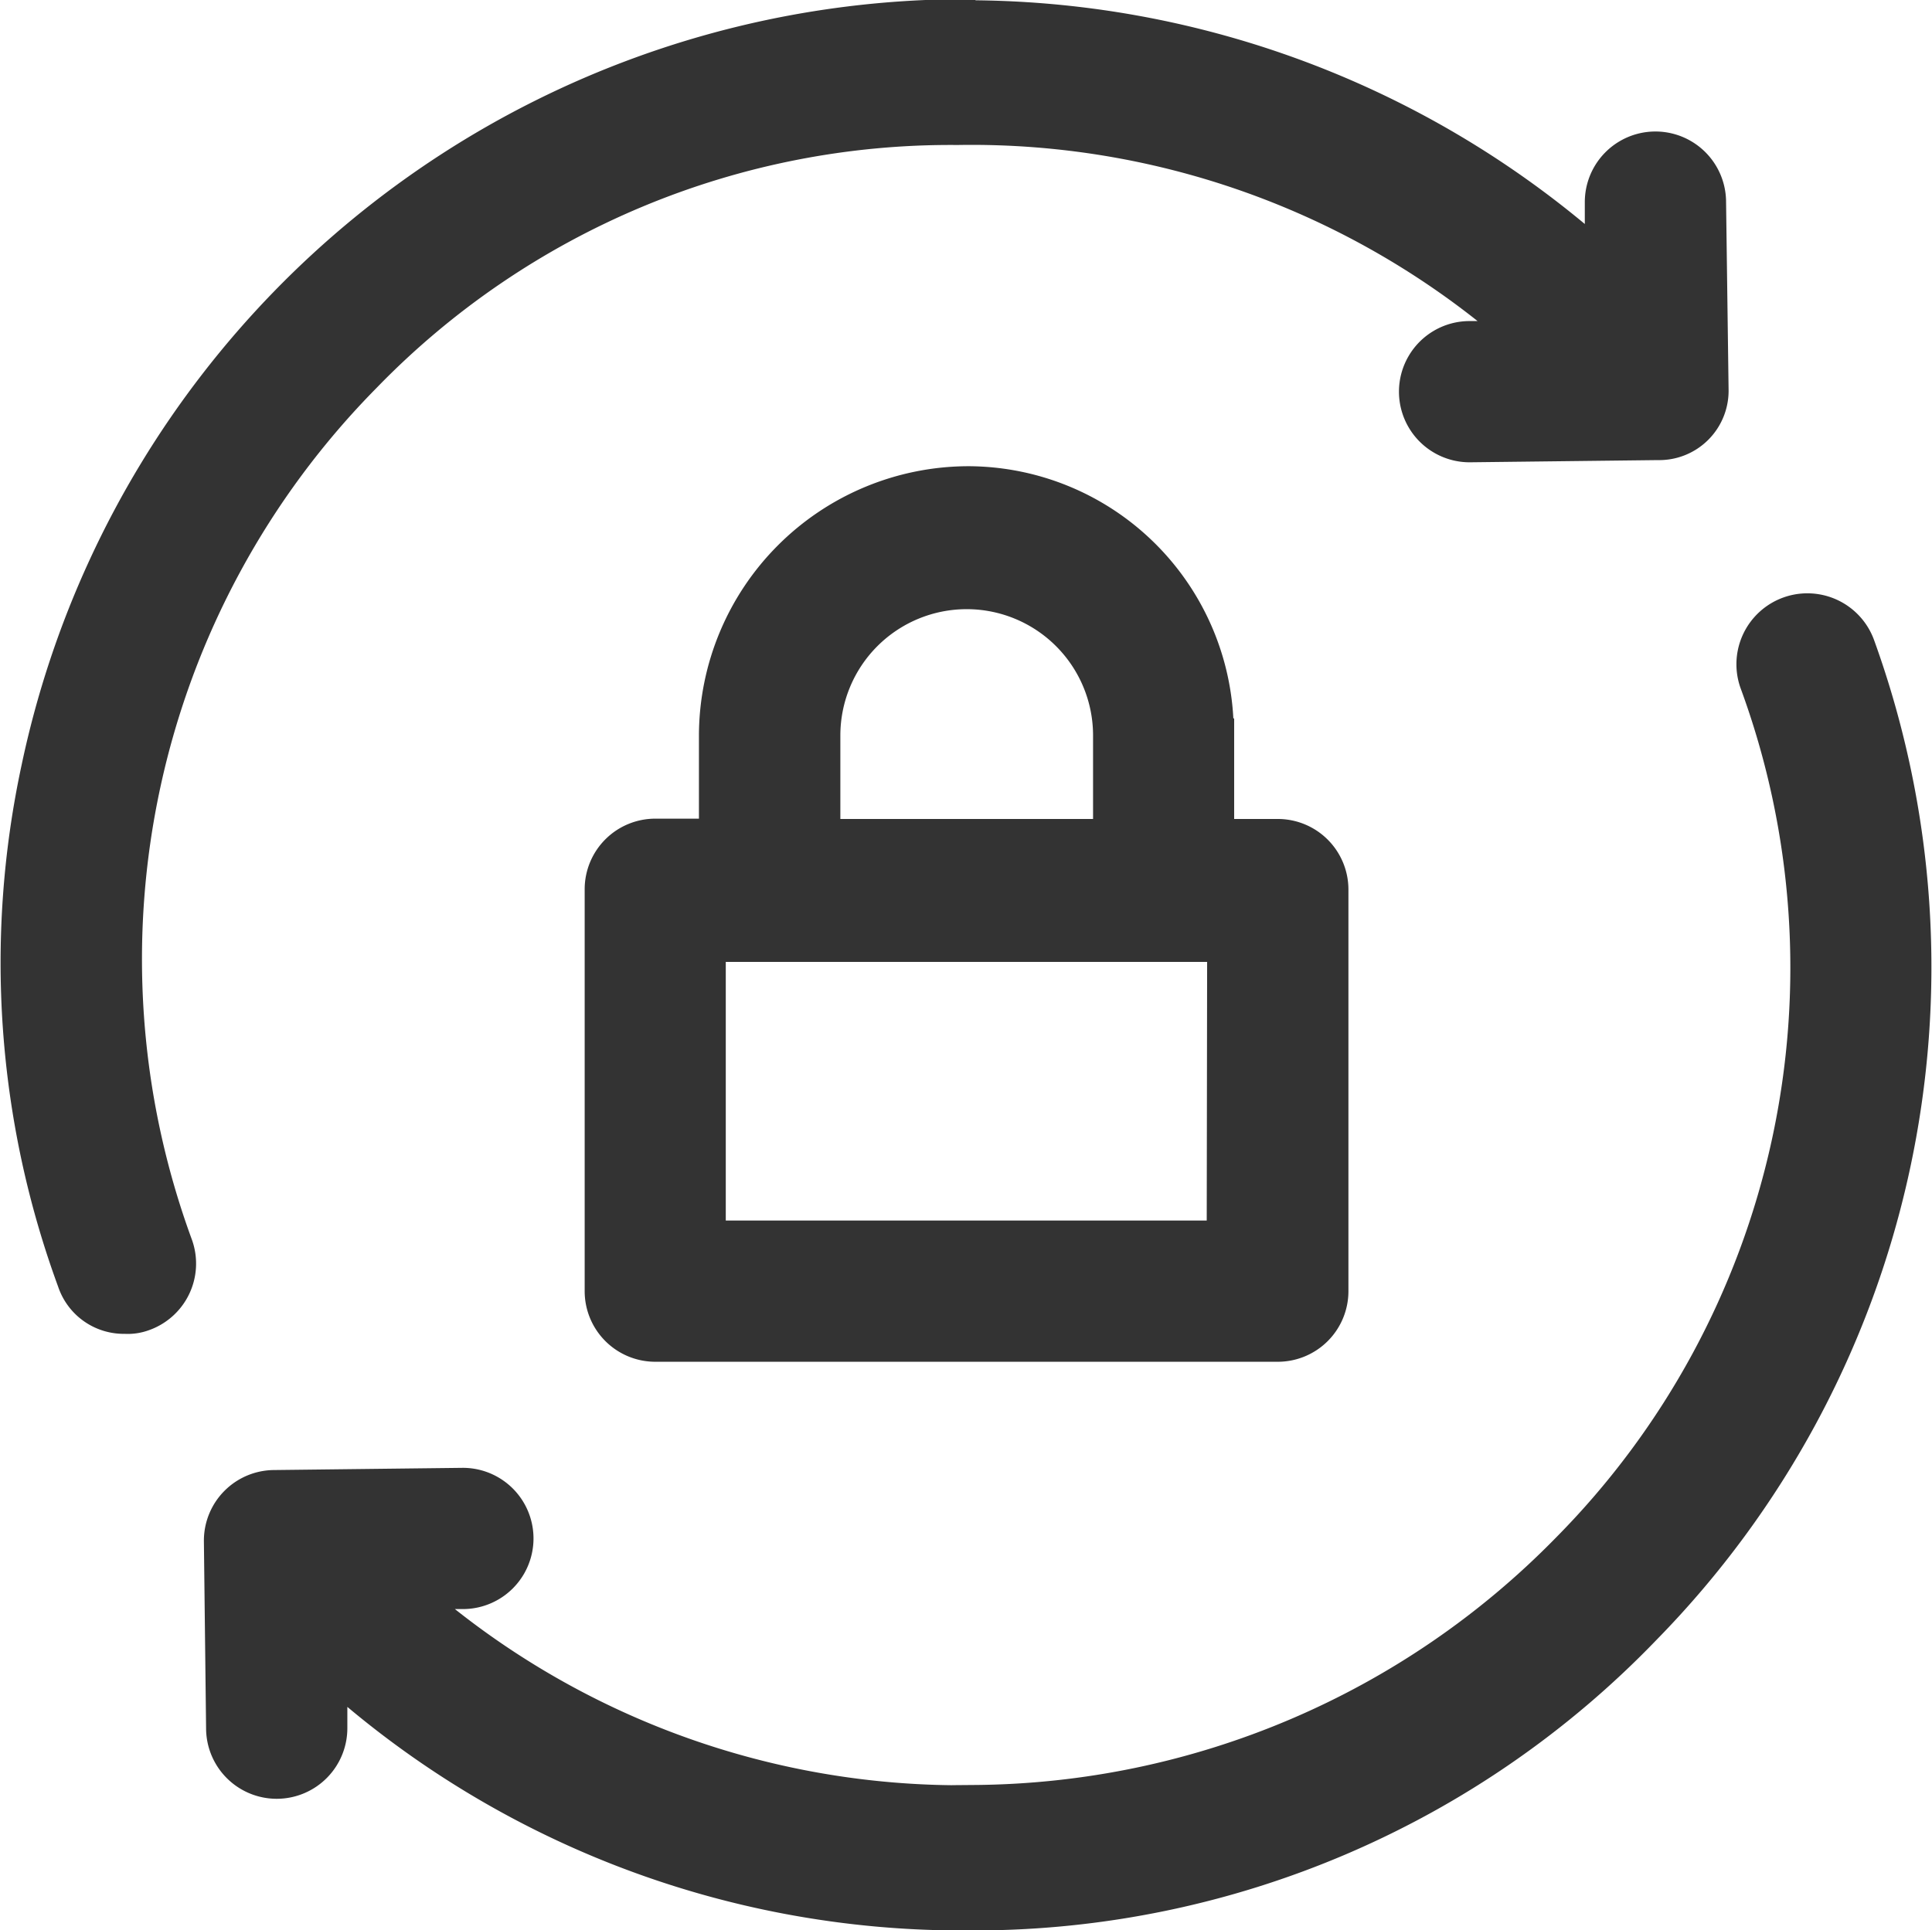 <svg xmlns="http://www.w3.org/2000/svg" width="12.309" height="12.3" viewBox="0 0 12.309 12.3"><defs><style>.a{fill:#333;stroke:#333;stroke-width:0.3px;}</style></defs><path class="a" d="M13.822,7.9a6.015,6.015,0,0,1,4.162,1.607V9.036a.3.3,0,0,1,.6,0L18.6,10.23a.292.292,0,0,1-.3.3l-1.2.014h0a.3.3,0,1,1,0-.6h.456a5.339,5.339,0,0,0-3.72-1.422,5.241,5.241,0,0,0-3.806,1.592A5.331,5.331,0,0,0,8.819,15.7a.3.3,0,0,1-.185.384.243.243,0,0,1-.1.014.291.291,0,0,1-.285-.2,5.845,5.845,0,0,1-.228-3.242,6,6,0,0,1,5.8-4.763Zm.128,11.374a5.339,5.339,0,0,1-3.72-1.422h.456a.3.3,0,1,0,0-.6h0l-1.2.014a.3.3,0,0,0-.3.3L9.2,18.761a.3.3,0,0,0,.3.3h0a.3.3,0,0,0,.3-.3v-.469A5.947,5.947,0,0,0,13.893,19.9h.071a5.885,5.885,0,0,0,4.219-1.806,5.974,5.974,0,0,0,1.354-6.213.3.3,0,0,0-.57.2,5.313,5.313,0,0,1-1.212,5.573A5.383,5.383,0,0,1,13.95,19.273Zm1.5-6.839v.682h.428a.3.3,0,0,1,.3.3v2.559a.3.3,0,0,1-.3.3H11.912a.3.3,0,0,1-.3-.3V13.415a.3.3,0,0,1,.3-.3h.428v-.682a1.57,1.57,0,0,1,1.568-1.564A1.546,1.546,0,0,1,15.447,12.434Zm-2.509.682h1.91v-.682a.955.955,0,0,0-1.91,0v.682Zm2.637.611H12.211v1.948h3.364Z" transform="translate(-7.737 -7.748)"/></svg>